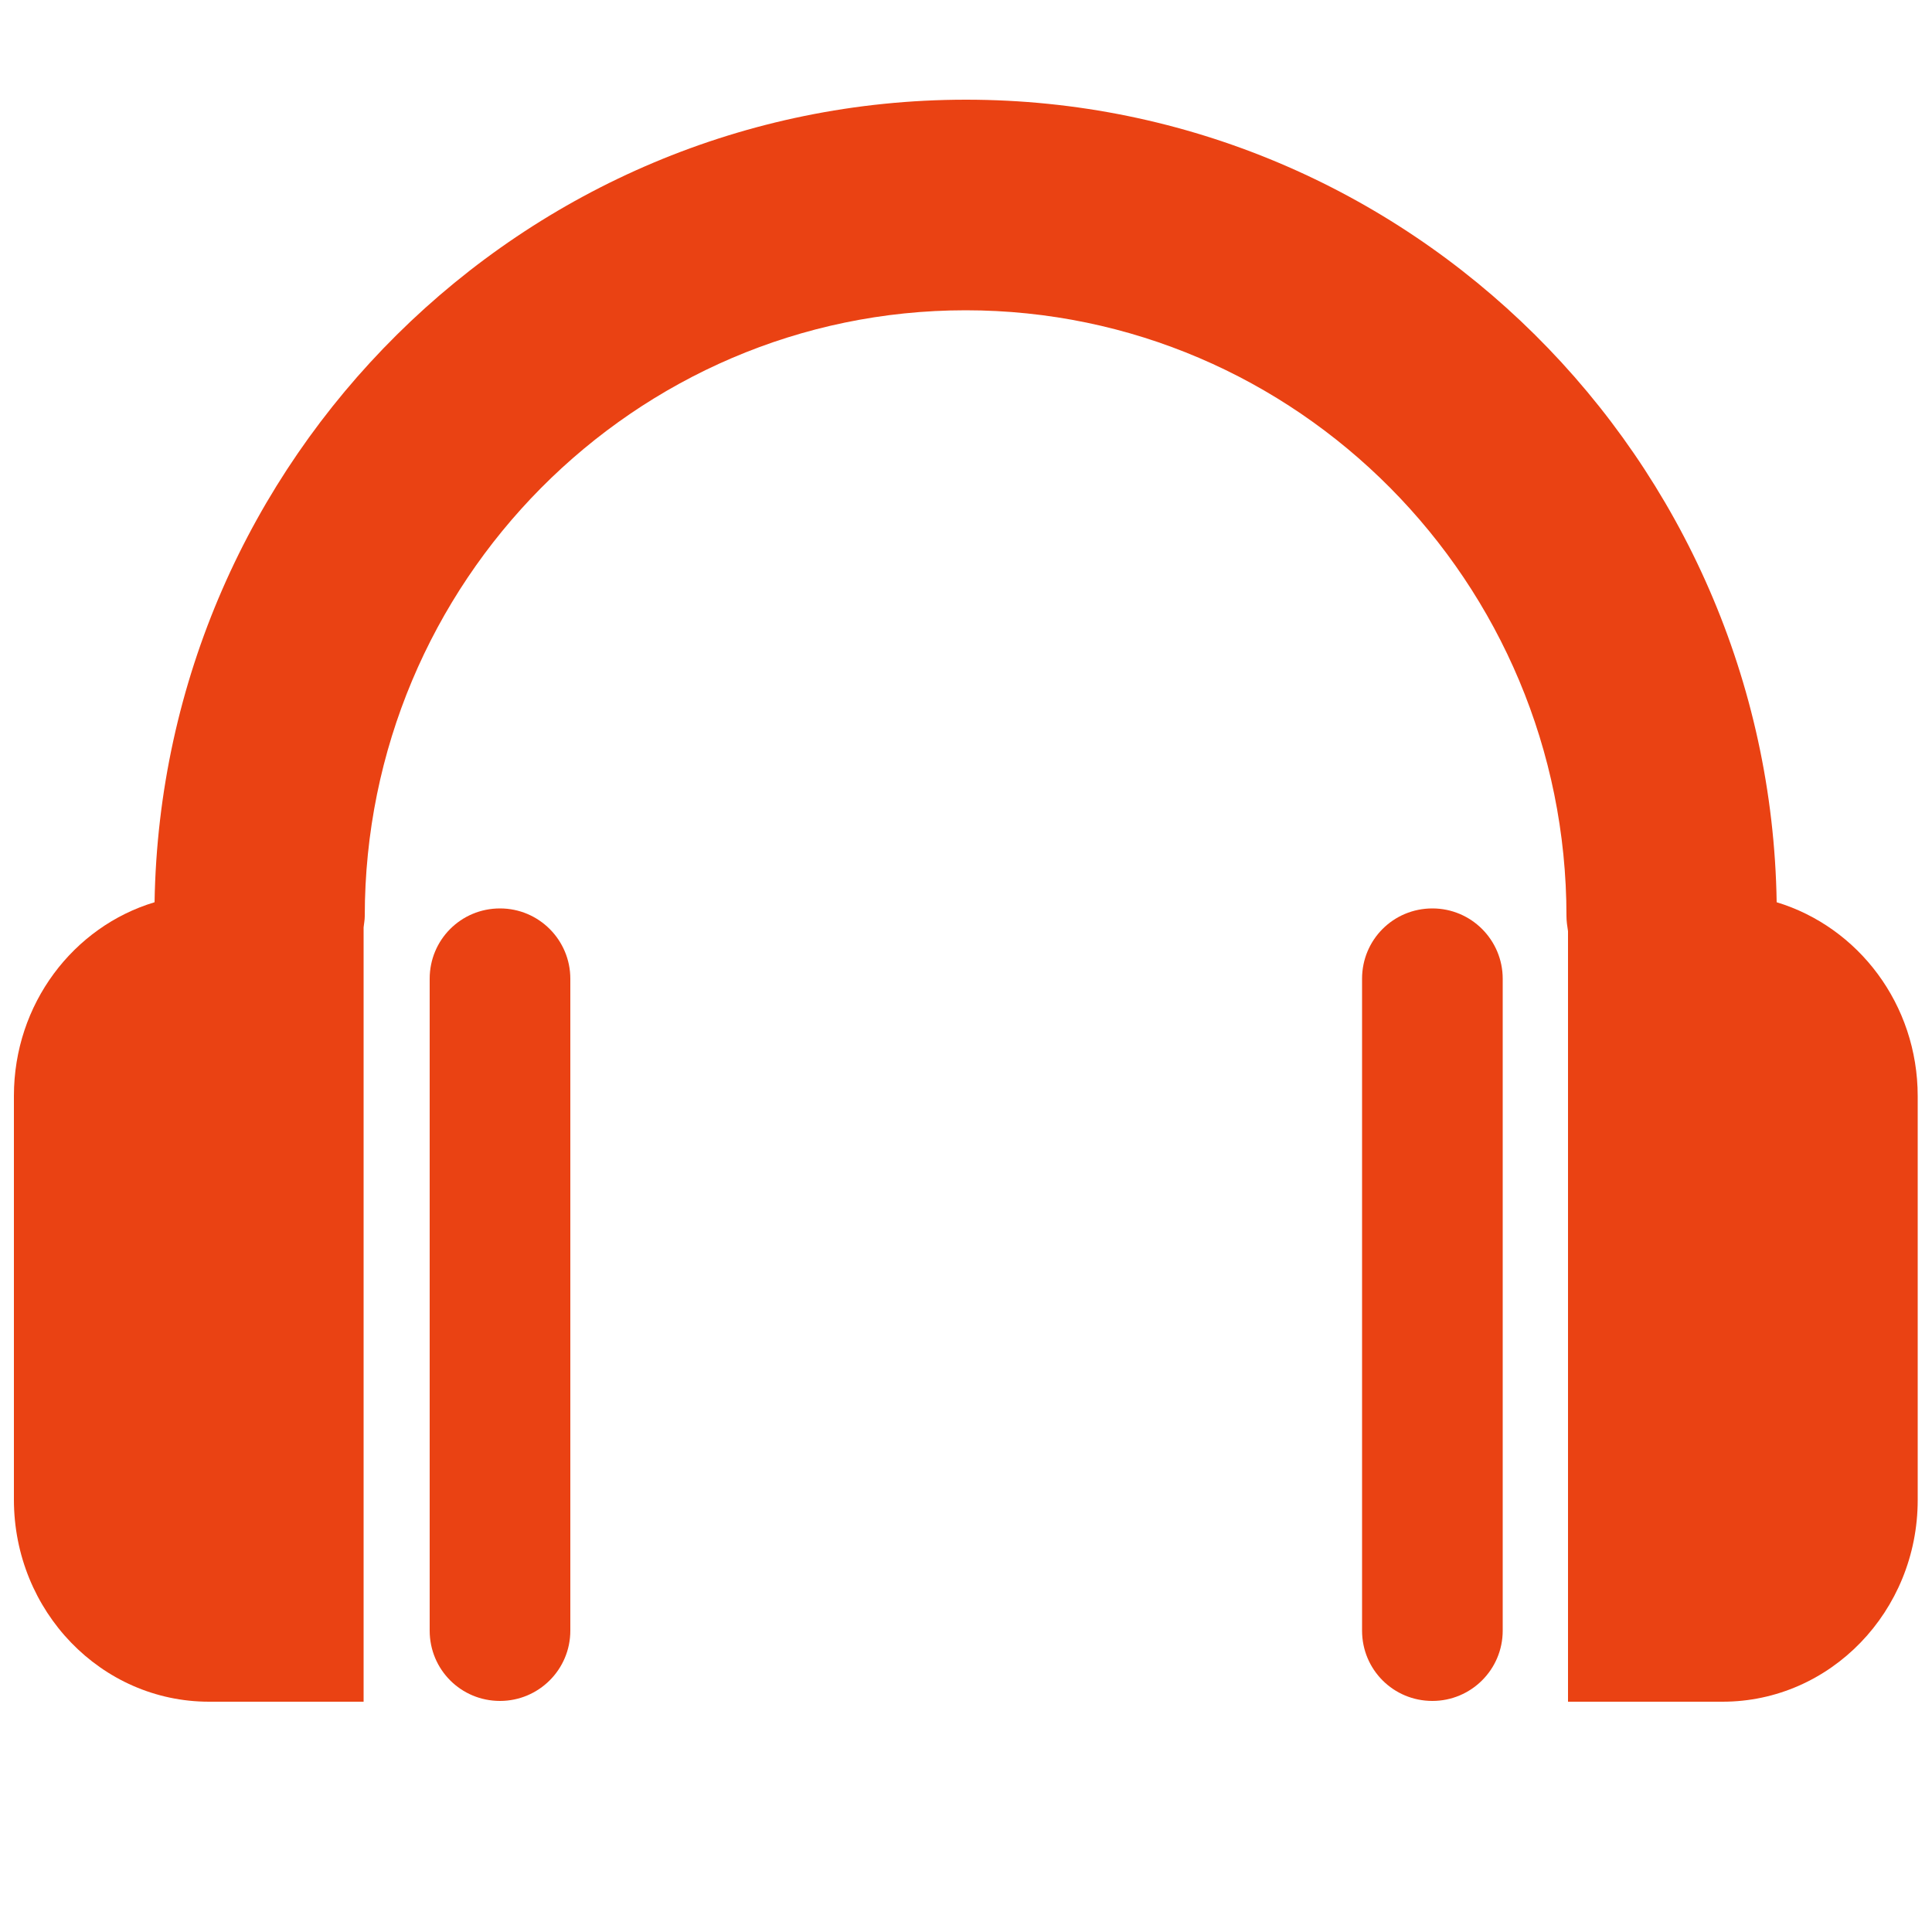 <?xml version="1.0" encoding="utf-8"?>
<!-- Generator: Adobe Illustrator 26.0.1, SVG Export Plug-In . SVG Version: 6.00 Build 0)  -->
<svg version="1.1" id="Layer_1" xmlns="http://www.w3.org/2000/svg" xmlns:xlink="http://www.w3.org/1999/xlink" x="0px" y="0px"
	 viewBox="0 0 500 500" style="enable-background:new 0 0 500 500;" xml:space="preserve">
<style type="text/css">
	.st0{fill:#EA4213;}
</style>
<g id="Layer_1_00000078735508131667201960000016228534313481744027_">
</g>
<g>
</g>
<g>
</g>
<g>
</g>
<g>
</g>
<g>
</g>
<g>
</g>
<g>
</g>
<g>
</g>
<g>
</g>
<g>
</g>
<g>
</g>
<g>
</g>
<g>
</g>
<g>
</g>
<g>
</g>
<g>
</g>
<g>
</g>
<g>
</g>
<g>
</g>
<g>
</g>
<g>
</g>
<g>
</g>
<g>
</g>
<g>
</g>
<g>
</g>
<g>
</g>
<g>
</g>
<g>
</g>
<g>
</g>
<g>
	<g>
		<g>
			<path class="st0" d="M111.2,253.3V422c0,10.1,8.1,18.2,18.2,18.2c10,0,18.2-8.1,18.2-18.2V253.3c0-10-8.1-18.2-18.2-18.2
				C119.3,235.1,111.2,243.2,111.2,253.3z"/>
			<path class="st0" d="M54.1,440.4h40V240c0.1-1,0.3-1.9,0.3-2.9c0-86.4,69.8-156.8,155.5-156.8c85.7,0,155.5,70.3,155.5,156.8
				c0,1.3,0.2,2.6,0.4,3.9v199.4h40c27.9,0,50.5-23.4,50.5-52.2V283.7c0-23.8-15.4-43.8-36.5-50.2C458,118.7,364.6,25.8,250,25.8
				c-114.6,0-208.1,92.9-210,207.7c-21,6.3-36.4,26.3-36.4,50.1v104.5C3.6,417,26.2,440.4,54.1,440.4z"/>
			<path class="st0" d="M352.5,253.3V422c0,10.1,8.1,18.2,18.2,18.2c10,0,18.2-8.1,18.2-18.2V253.3c0-10-8.1-18.2-18.2-18.2
				C360.6,235.1,352.5,243.2,352.5,253.3z"/>
		</g>
	</g>
	<g>
	</g>
	<g>
	</g>
	<g>
	</g>
	<g>
	</g>
	<g>
	</g>
	<g>
	</g>
	<g>
	</g>
	<g>
	</g>
	<g>
	</g>
	<g>
	</g>
	<g>
	</g>
	<g>
	</g>
	<g>
	</g>
	<g>
	</g>
	<g>
	</g>
</g>
</svg>
